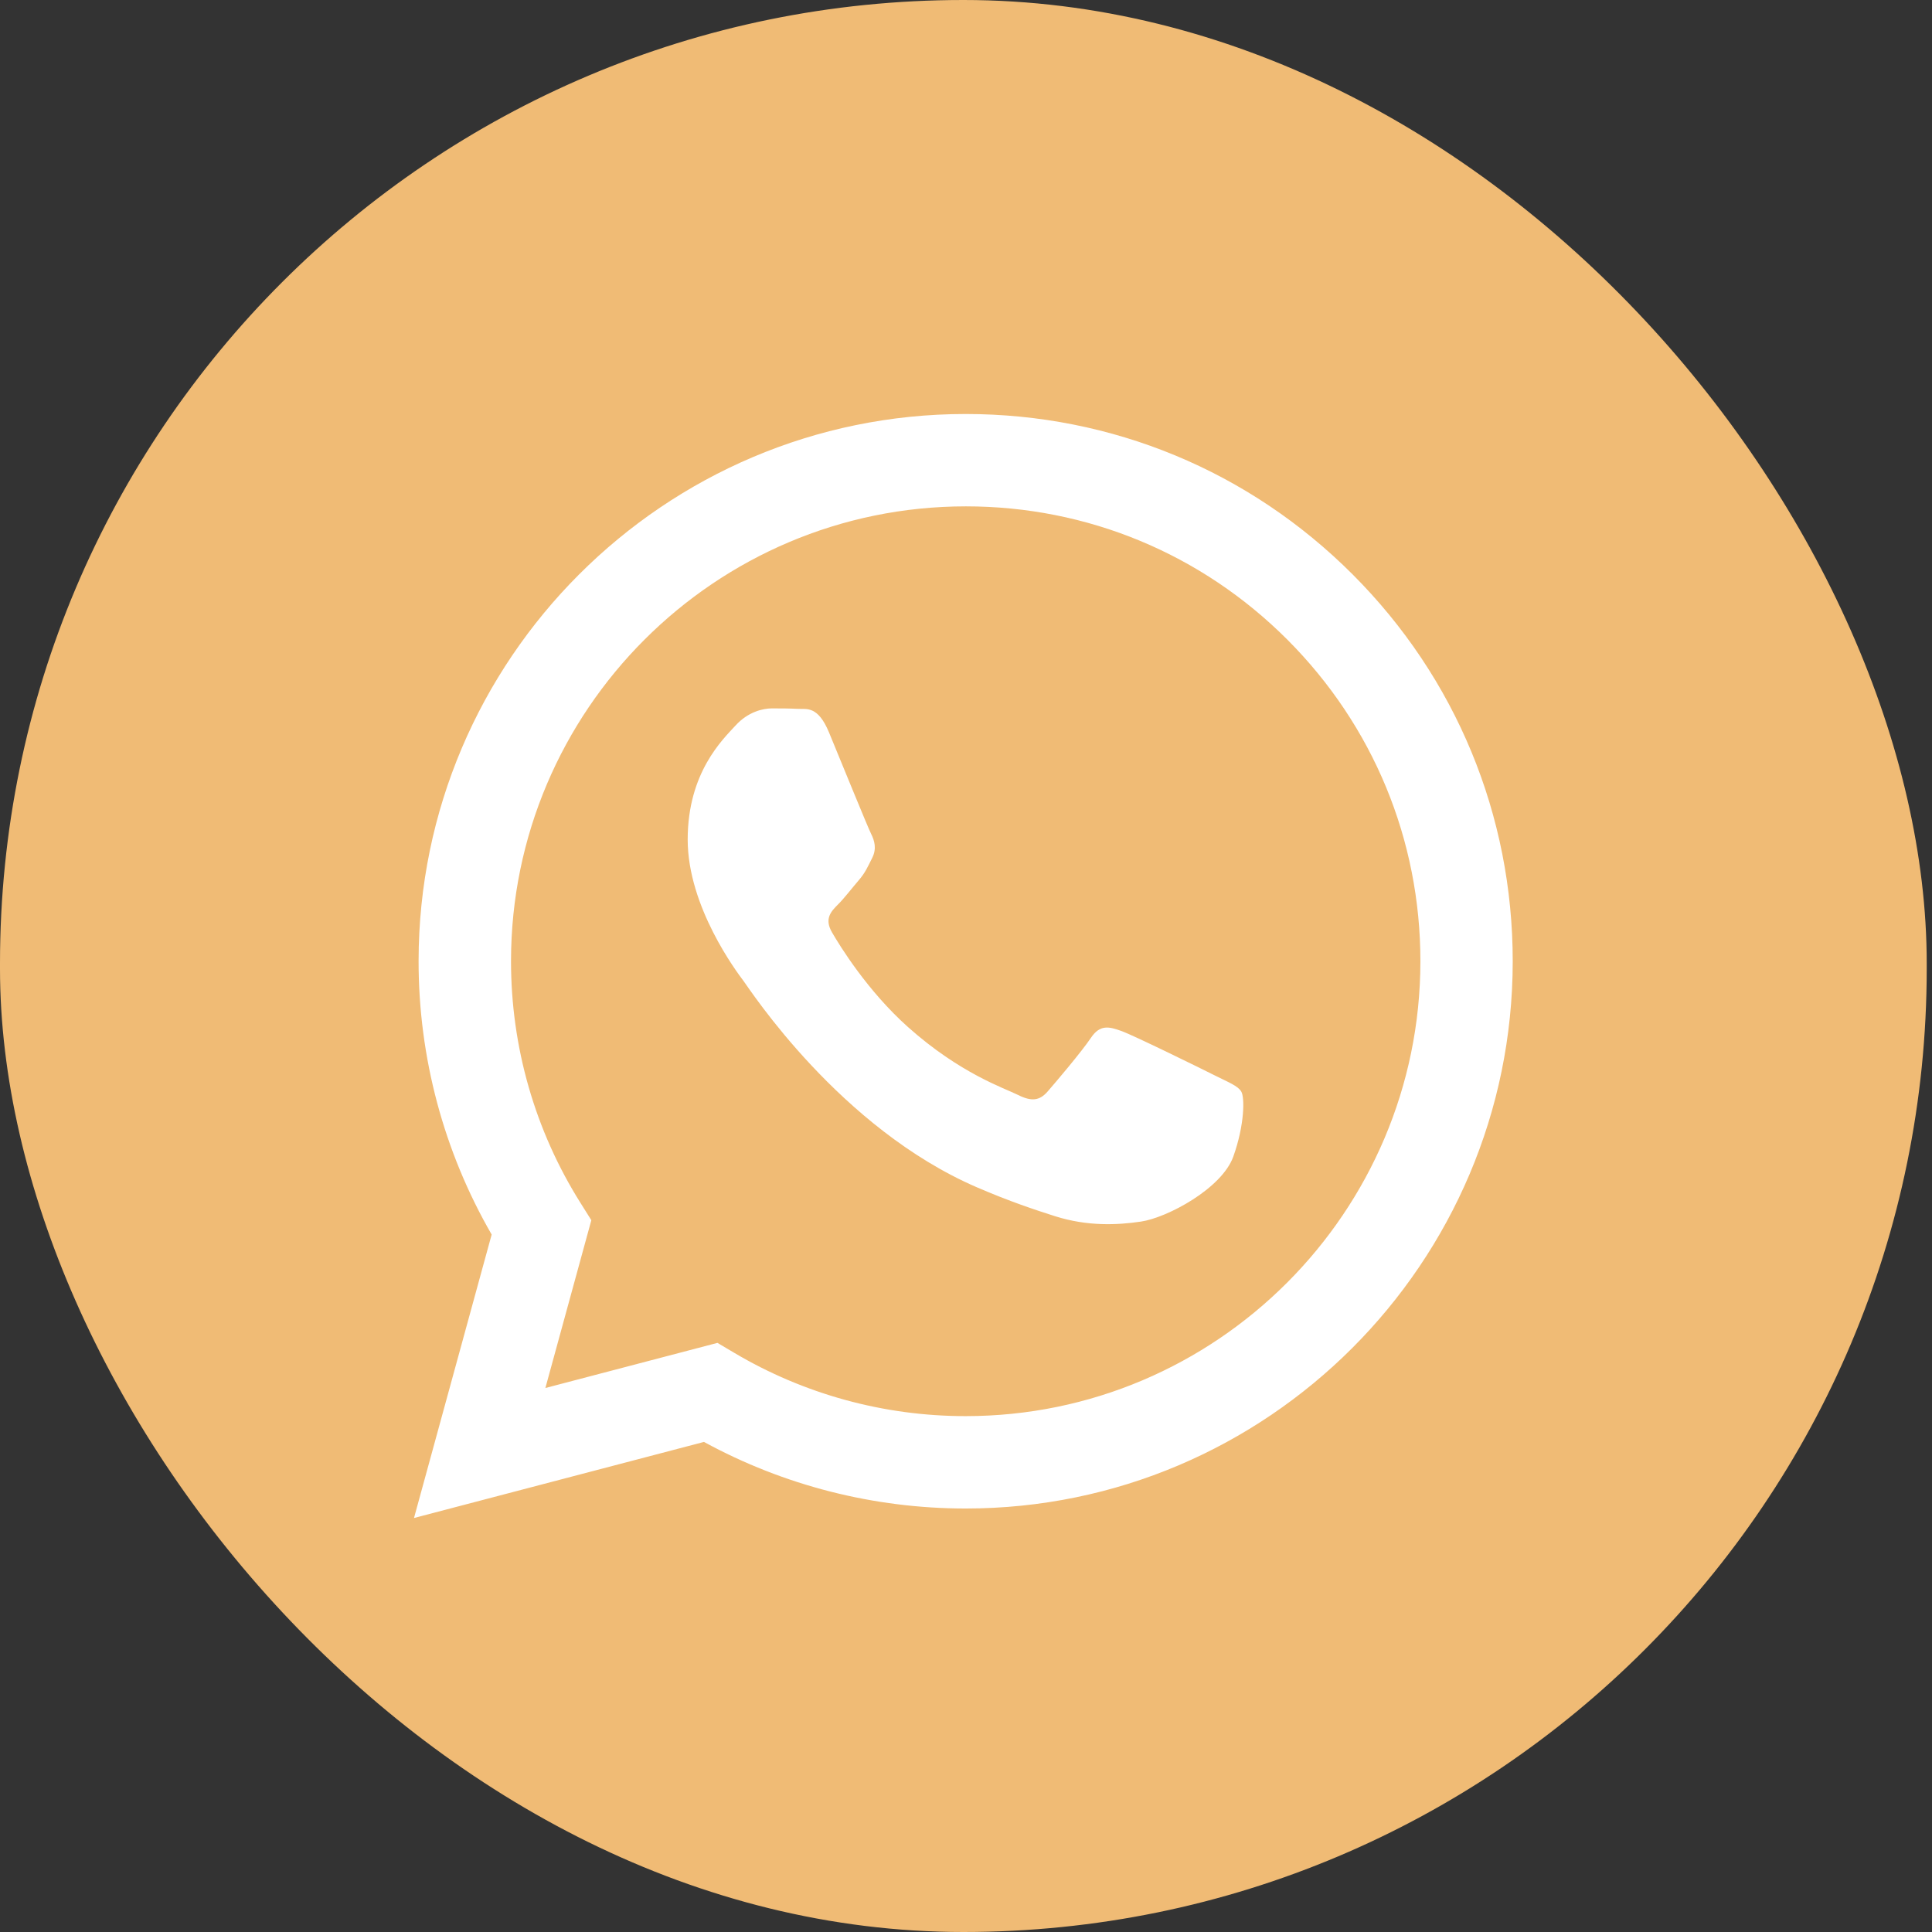 <?xml version="1.0" encoding="UTF-8"?> <svg xmlns="http://www.w3.org/2000/svg" width="56" height="56" viewBox="0 0 56 56" fill="none"><rect x="0" y="0" width="56" height="56" fill="#333333" stroke="none"/><rect width="55.847" height="56" rx="27.923" fill="#F0BB75"></rect><path fill-rule="evenodd" clip-rule="evenodd" d="M39.208 16.651C36.213 13.653 32.232 12.001 27.991 12C19.251 12 12.137 19.112 12.133 27.856C12.132 30.651 12.863 33.379 14.251 35.784L12 44L20.405 41.795C22.721 43.059 25.329 43.724 27.983 43.725H27.989C36.728 43.725 43.843 36.612 43.847 27.868C43.849 23.632 42.201 19.647 39.208 16.651ZM27.991 41.047H27.985C25.62 41.047 23.301 40.411 21.277 39.209L20.796 38.924L15.808 40.232L17.14 35.368L16.827 34.869C15.507 32.771 14.811 30.345 14.812 27.856C14.815 20.589 20.728 14.677 27.997 14.677C31.517 14.677 34.827 16.051 37.315 18.541C39.803 21.033 41.172 24.344 41.171 27.865C41.167 35.135 35.255 41.047 27.991 41.047ZM35.22 31.176C34.824 30.977 32.876 30.019 32.512 29.887C32.149 29.755 31.885 29.688 31.62 30.084C31.355 30.48 30.597 31.373 30.365 31.639C30.135 31.903 29.903 31.936 29.507 31.737C29.111 31.539 27.833 31.121 26.32 29.771C25.143 28.72 24.347 27.423 24.116 27.025C23.885 26.628 24.092 26.415 24.289 26.217C24.468 26.04 24.685 25.755 24.884 25.523C25.084 25.293 25.149 25.128 25.283 24.863C25.415 24.599 25.349 24.367 25.249 24.168C25.149 23.971 24.357 22.02 24.028 21.227C23.707 20.453 23.38 20.559 23.136 20.547C22.905 20.535 22.641 20.533 22.376 20.533C22.112 20.533 21.683 20.632 21.32 21.029C20.957 21.427 19.933 22.385 19.933 24.335C19.933 26.285 21.353 28.169 21.551 28.433C21.748 28.697 24.344 32.7 28.319 34.416C29.264 34.824 30.003 35.068 30.577 35.251C31.527 35.552 32.391 35.509 33.073 35.408C33.835 35.295 35.417 34.449 35.748 33.524C36.079 32.599 36.079 31.804 35.979 31.64C35.88 31.473 35.616 31.375 35.22 31.176Z" fill="white"></path></svg> 